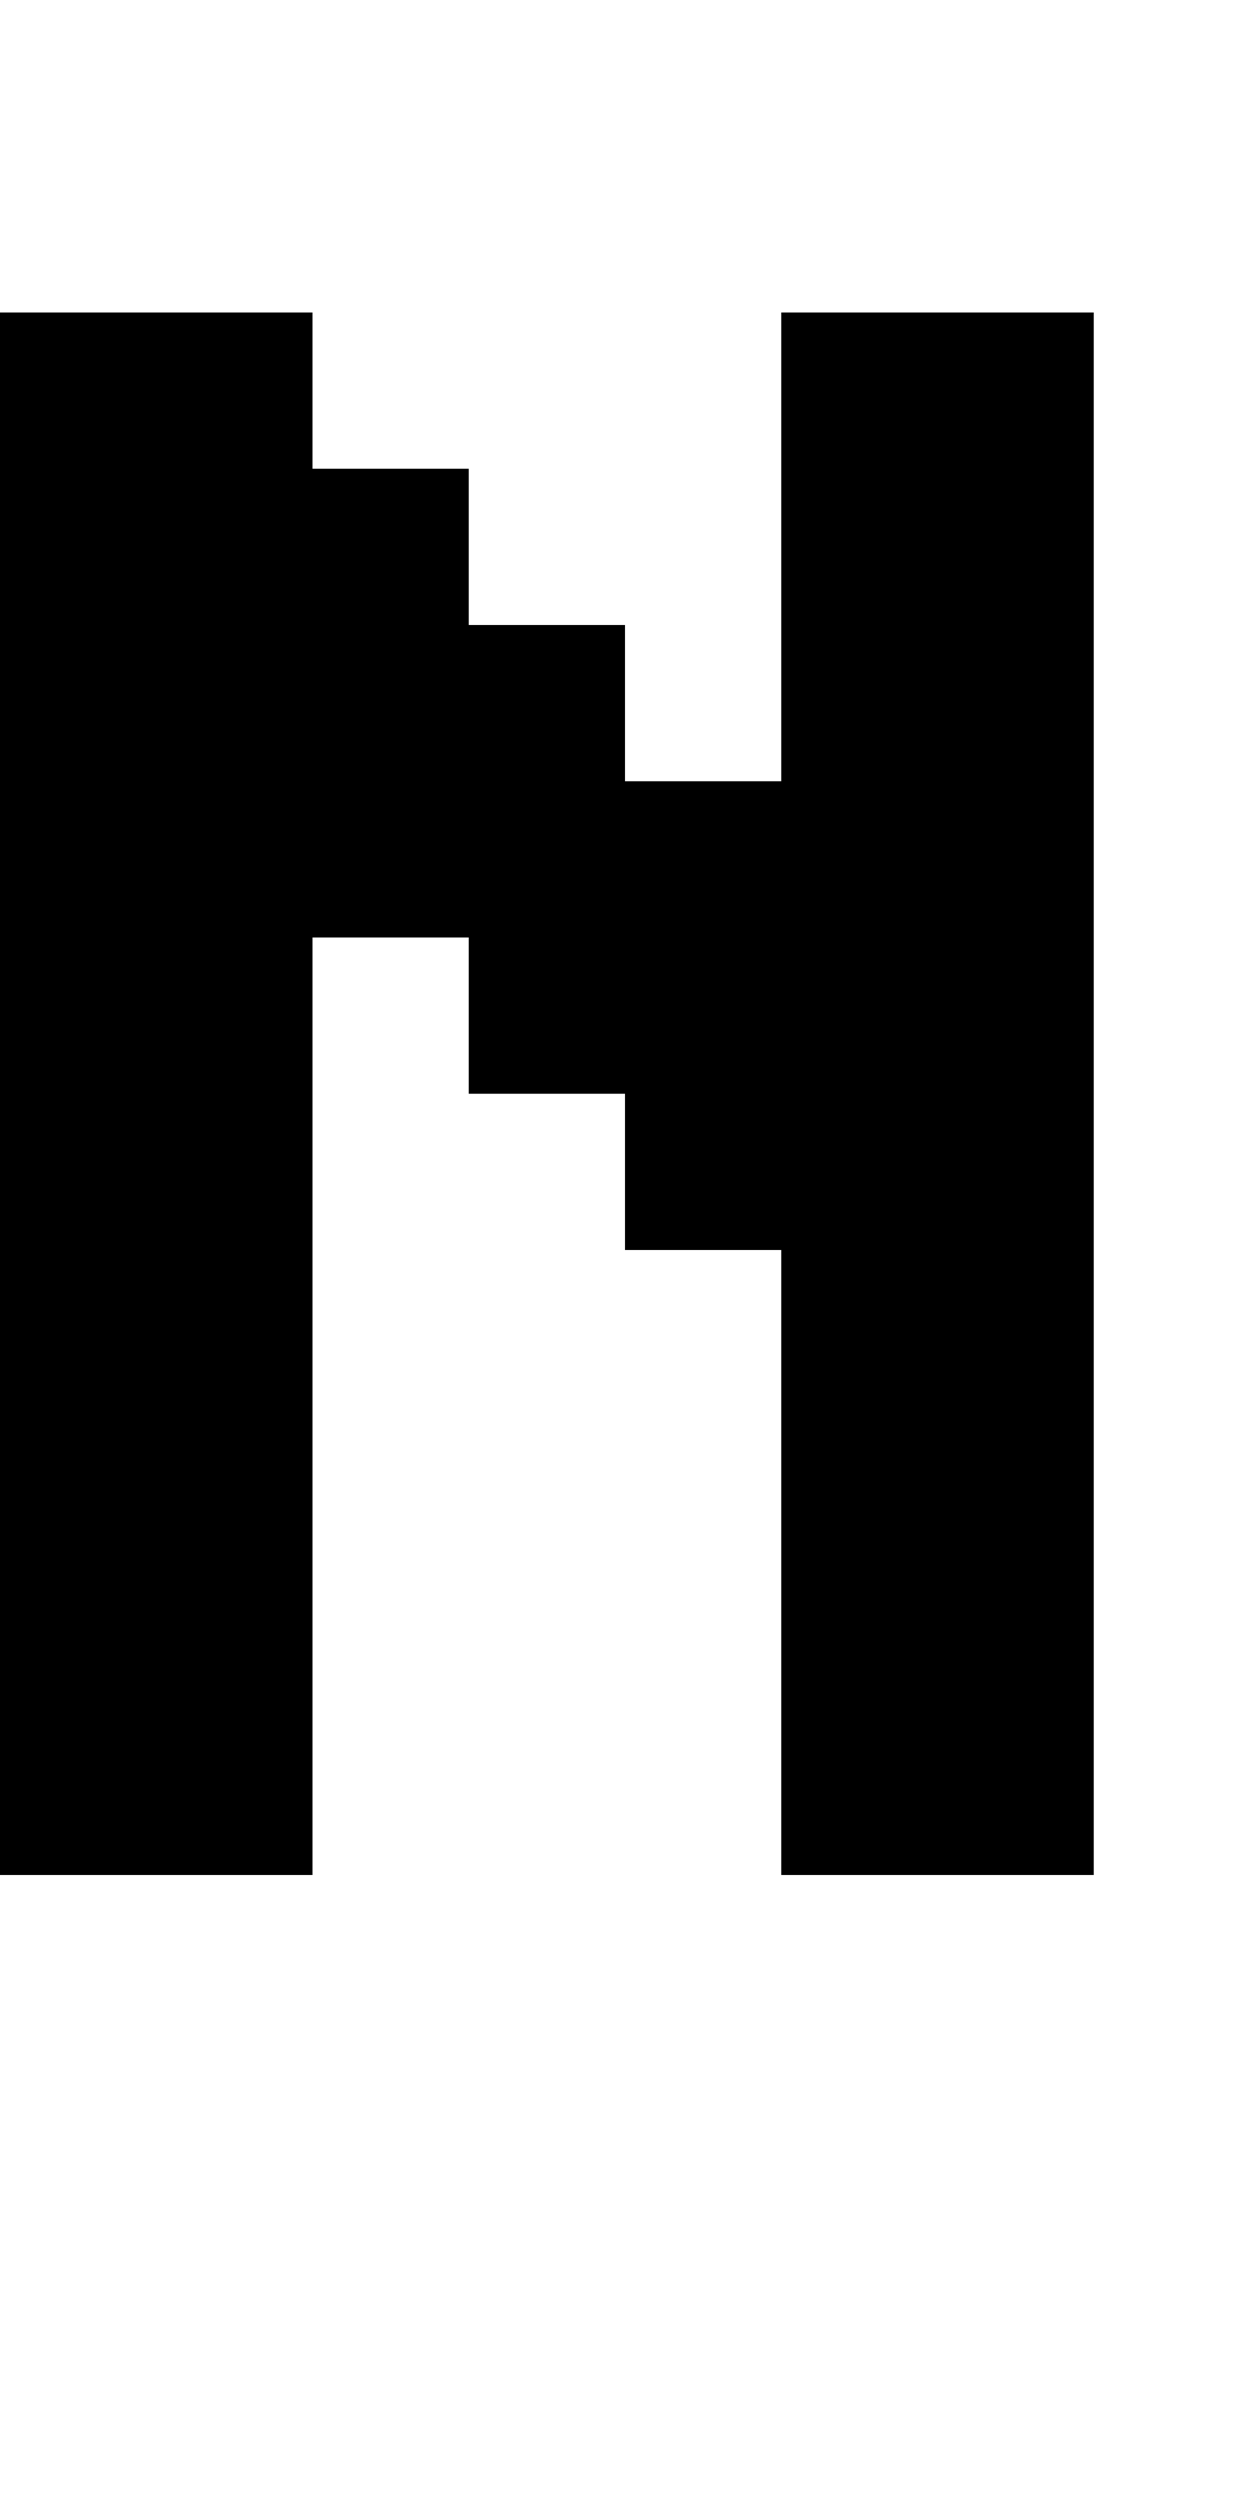 <?xml version="1.0" standalone="no"?>
<!DOCTYPE svg PUBLIC "-//W3C//DTD SVG 20010904//EN"
 "http://www.w3.org/TR/2001/REC-SVG-20010904/DTD/svg10.dtd">
<svg version="1.0" xmlns="http://www.w3.org/2000/svg"
 width="32pt" height="64pt" viewBox="0 0 32 64"
 preserveAspectRatio="xMidYMid meet">
<g transform="translate(0,64) scale(1,-1)"
fill="#000000" stroke="none">
<path d="M0 36 l0 -20 4 0 4 0 0 12 0 12 2 0 2 0 0 -2 0 -2 2 0 2 0 0 -2 0 -2
2 0 2 0 0 -8 0 -8 4 0 4 0 0 20 0 20 -4 0 -4 0 0 -6 0 -6 -2 0 -2 0 0 2 0 2
-2 0 -2 0 0 2 0 2 -2 0 -2 0 0 2 0 2 -4 0 -4 0 0 -20z"/>
</g>
</svg>
